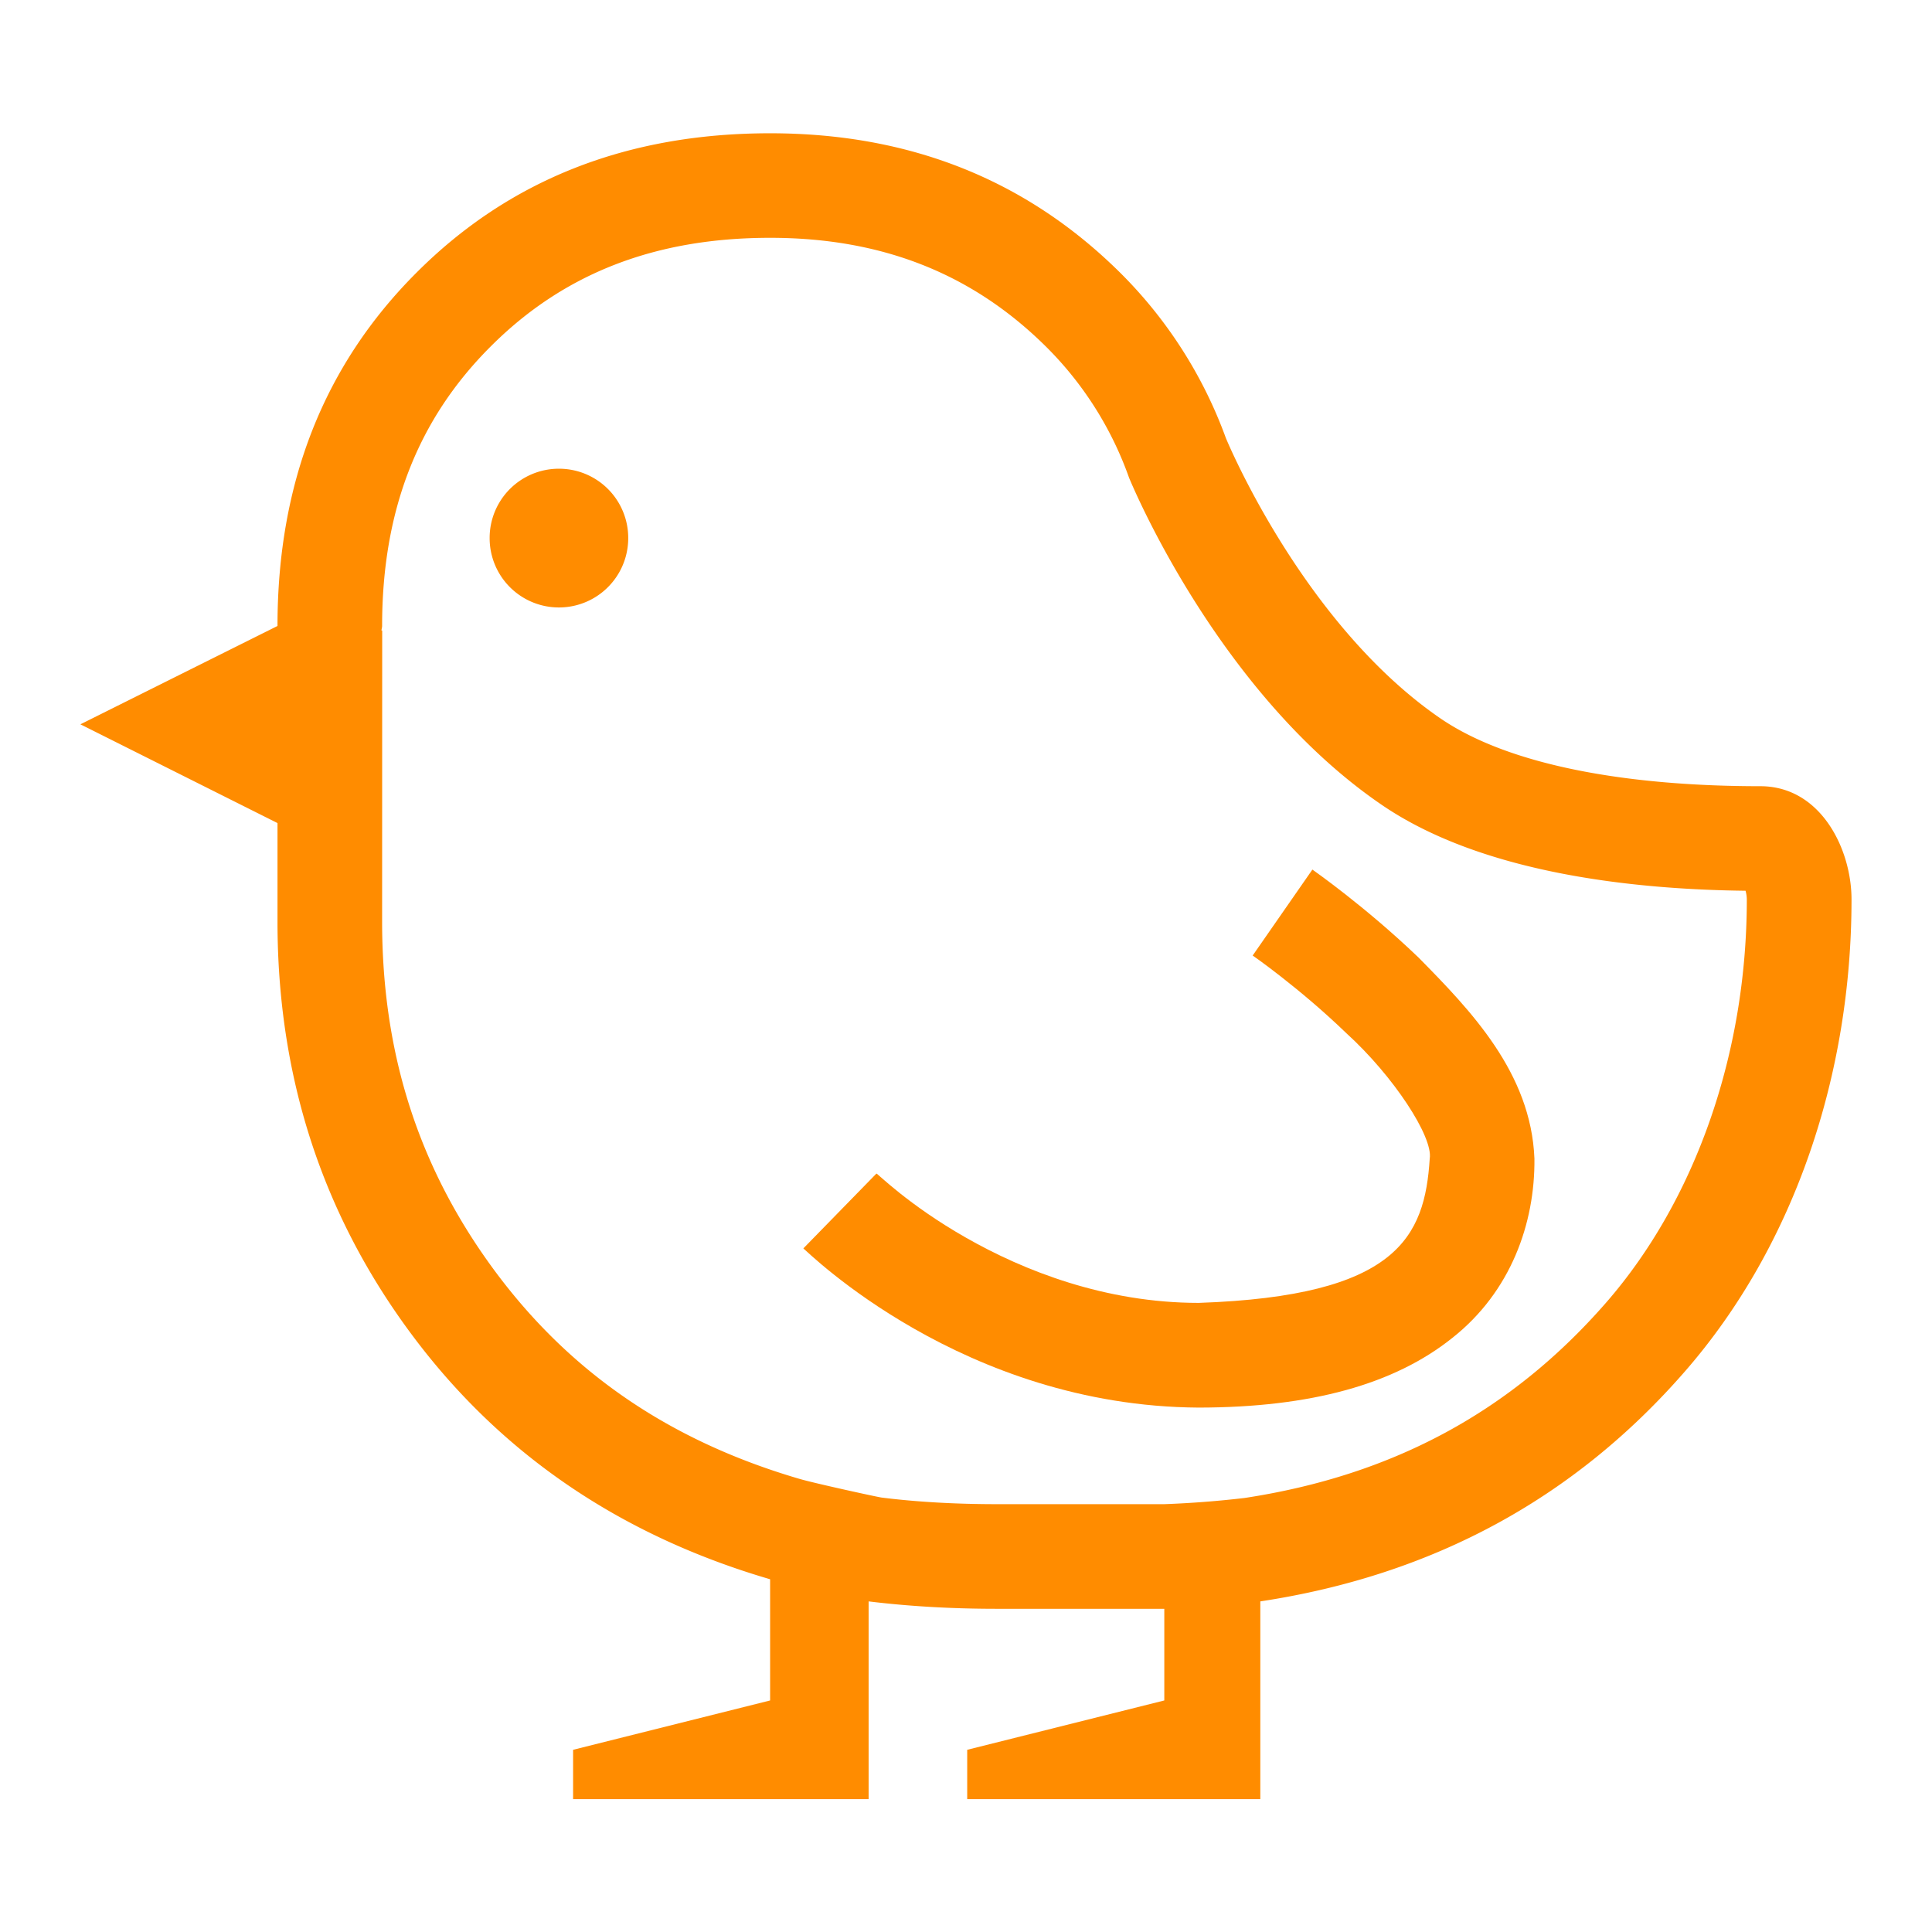 <svg xmlns="http://www.w3.org/2000/svg" width="32" height="32" viewBox="0 0 32 32">
    <defs>
        <clipPath id="a">
            <path d="M0 24h24V0H0z"/>
        </clipPath>
    </defs>
    <g clip-path="url(#a)" transform="matrix(1.333 0 0 -1.333 0 32)">
        <path fill="#ff8c00" d="M6.945 18.182a.86.86 0 0 1-.861-.863.86.86 0 1 1 1.722 0 .86.86 0 0 1-.861.863"/>
        <path fill="#ff8c00" d="M19.959 7.823c-1.18-1.354-2.65-2.149-4.494-2.43a12.376 12.376 0 0 0-.998-.077h-2.083c-.517 0-.998.028-1.429.082-.054.007-.832.177-1.02.232-1.612.472-2.851 1.32-3.789 2.587-.941 1.272-1.398 2.691-1.398 4.338l.001 3.617H4.74c.001.02.008.037.008.056 0 1.431.441 2.567 1.349 3.473.906.907 2.042 1.35 3.472 1.35 1.39 0 2.513-.444 3.431-1.355a4.333 4.333 0 0 0 1.029-1.626c.045-.108 1.116-2.679 3.133-4.06 1.238-.85 3.11-1.056 4.527-1.072a.398.398 0 0 0 .016-.108c0-1.908-.637-3.733-1.746-5.007m1.914 6.414c-1.6 0-3.098.242-3.977.844-1.718 1.18-2.664 3.482-2.664 3.482a5.584 5.584 0 0 1-1.316 2.057c-1.165 1.153-2.613 1.73-4.347 1.73-1.776 0-3.24-.577-4.392-1.73-1.154-1.152-1.729-2.617-1.729-4.392L.999 15.006l2.449-1.227v-1.224c0-1.919.551-3.622 1.652-5.11 1.102-1.49 2.591-2.512 4.469-3.062V2.877l-2.448-.613v-.613h3.672v2.457c.49-.06 1.021-.092 1.591-.092h2.083V2.877l-2.449-.613v-.613h3.642v2.457c2.143.325 3.903 1.28 5.279 2.861 1.377 1.582 2.067 3.718 2.067 5.861 0 .625-.381 1.407-1.133 1.407"/>
        <path fill="#ff8c00" d="M9.982 8.494l.908.93c.009.006.394-.388 1.113-.797.719-.41 1.729-.81 2.892-.81 2.47.085 2.808.82 2.87 1.792.044.268-.445 1.022-1.038 1.561-.578.558-1.161.963-1.162.963l.742 1.068c.017-.013.656-.457 1.32-1.094.645-.655 1.397-1.43 1.439-2.498.008-.804-.294-1.654-1.02-2.227-.72-.576-1.753-.864-3.151-.866-2.933.017-4.858 1.936-4.913 1.978"/>
    </g>
</svg>

